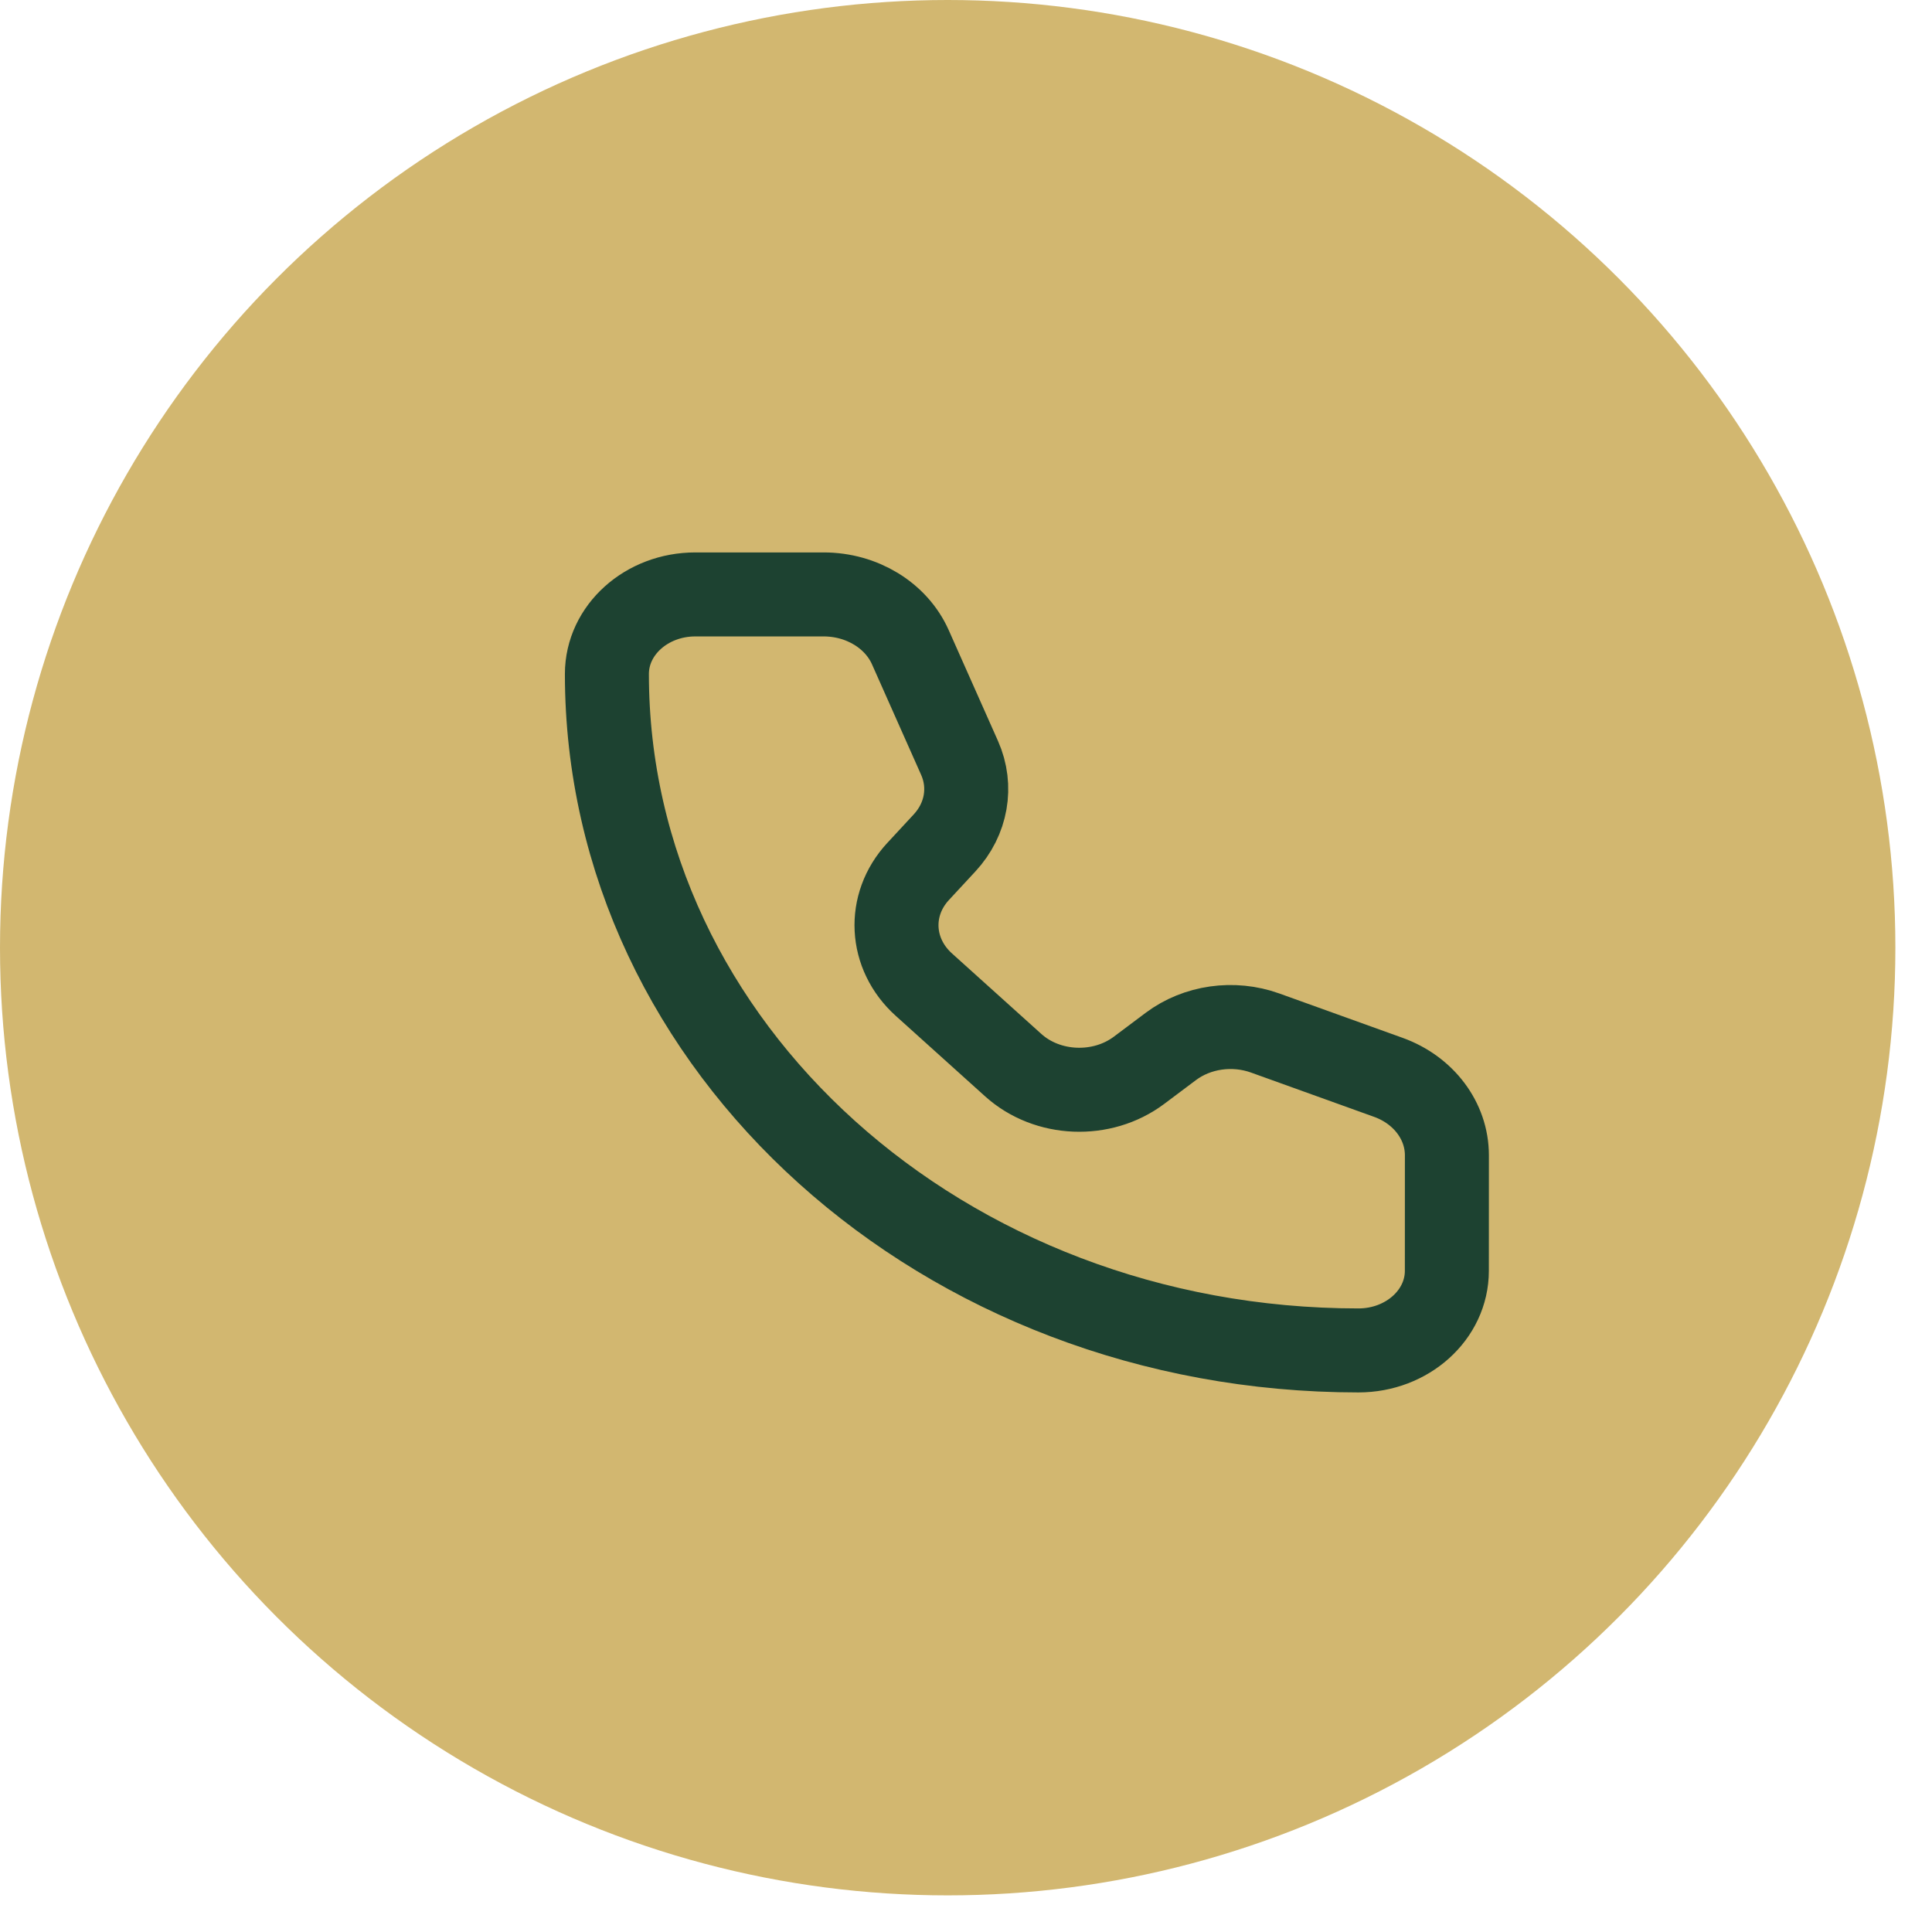 <svg width="46" height="46" viewBox="0 0 46 46" fill="none" xmlns="http://www.w3.org/2000/svg">
<circle cx="22.564" cy="22.564" r="22.564" fill="#D2B770"/>
<path d="M21.675 15.41C21.337 14.651 20.52 14.153 19.611 14.153H16.555C15.393 14.153 14.45 15.001 14.45 16.047C14.45 24.942 22.462 32.153 32.344 32.153C33.507 32.153 34.449 31.304 34.449 30.258L34.45 27.507C34.45 26.689 33.897 25.953 33.053 25.65L30.124 24.596C29.366 24.323 28.503 24.446 27.876 24.916L27.12 25.483C26.237 26.145 24.938 26.093 24.125 25.361L21.997 23.444C21.184 22.712 21.124 21.544 21.86 20.749L22.49 20.069C23.013 19.505 23.15 18.728 22.847 18.046L21.675 15.41Z" stroke="#1D4231" stroke-width="2" stroke-linecap="round" stroke-linejoin="round"/>
</svg>
